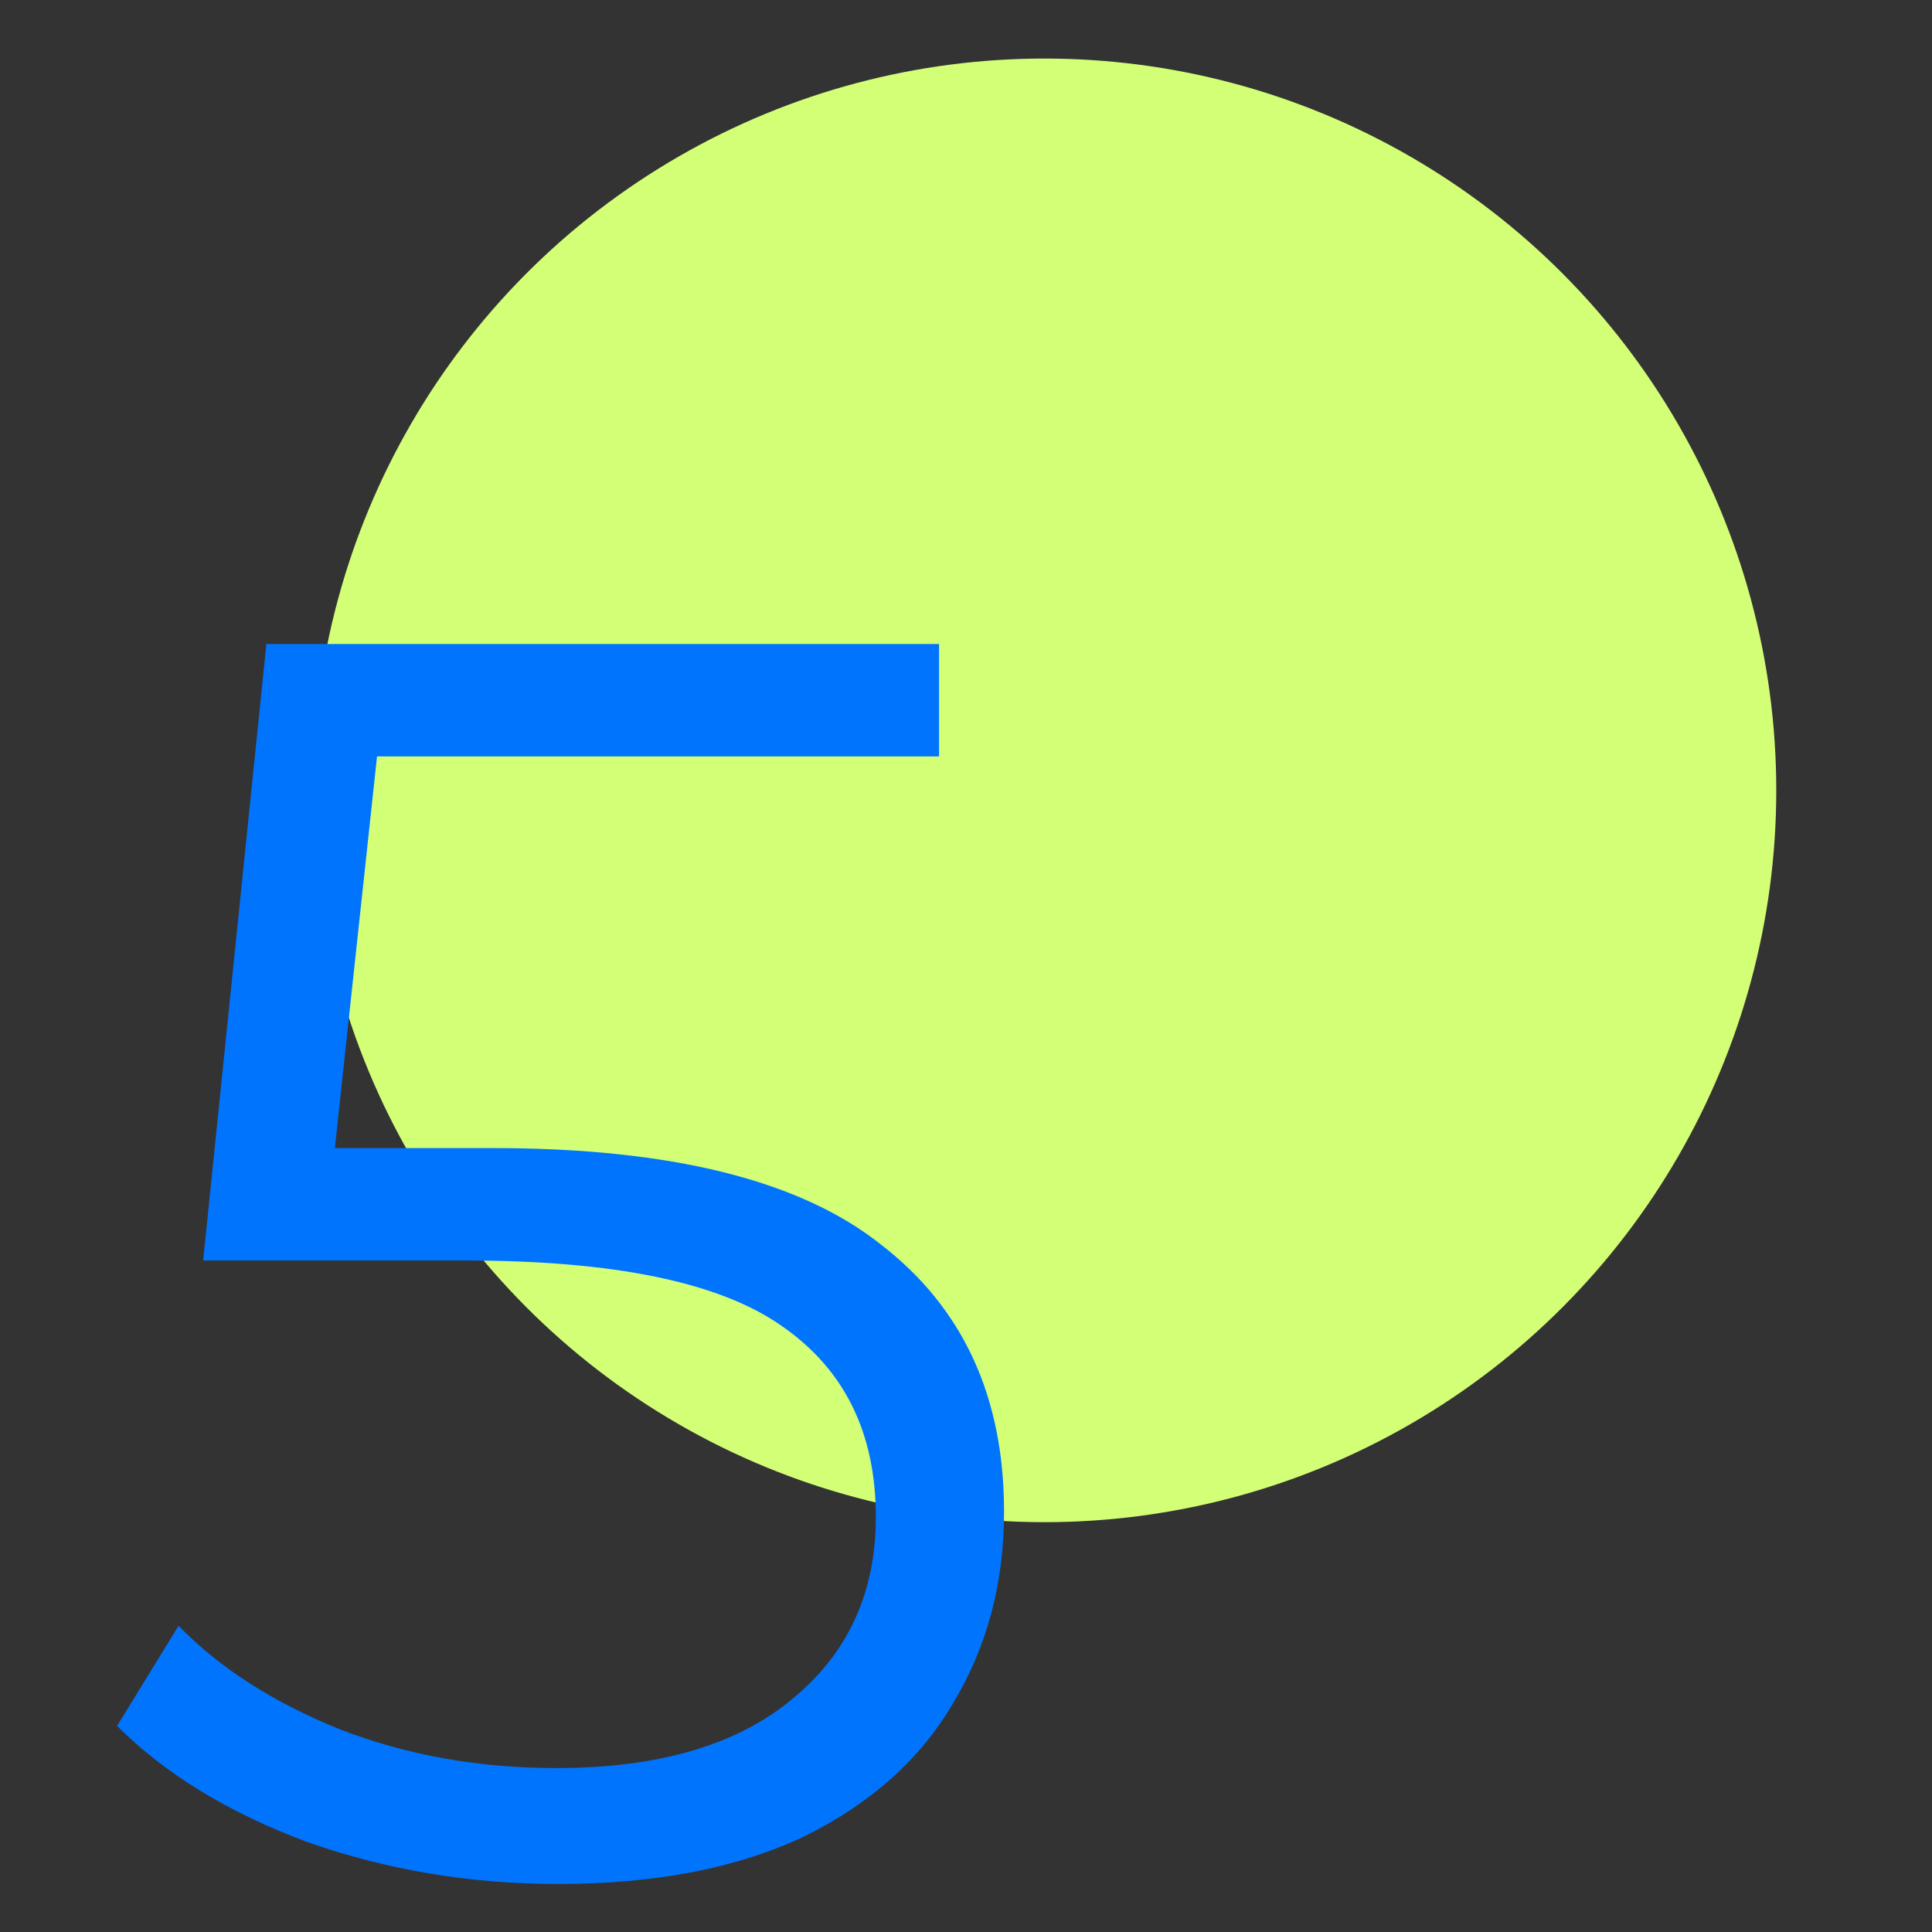<?xml version="1.0" encoding="UTF-8"?> <svg xmlns="http://www.w3.org/2000/svg" width="33" height="33" viewBox="0 0 33 33" fill="none"><rect x="0" y="0" width="33" height="33" fill="#333333" stroke="none"/><circle cx="17.84" cy="13.5" r="12.5" fill="#D3FF77"></circle><path d="M8.42 19.61C11.46 19.61 13.67 20.16 15.05 21.26C16.45 22.34 17.15 23.86 17.15 25.82C17.15 27.04 16.86 28.13 16.28 29.09C15.72 30.05 14.87 30.81 13.73 31.37C12.59 31.91 11.19 32.18 9.53 32.18C8.03 32.18 6.6 31.94 5.24 31.46C3.9 30.96 2.82 30.3 2 29.48L3.05 27.77C3.75 28.49 4.67 29.08 5.81 29.54C6.95 29.98 8.18 30.2 9.5 30.2C11.24 30.2 12.58 29.81 13.52 29.03C14.48 28.25 14.96 27.21 14.96 25.91C14.96 24.47 14.42 23.38 13.34 22.64C12.28 21.9 10.48 21.53 7.94 21.53H3.47L4.55 11H16.04V12.92H6.44L5.72 19.61H8.42Z" fill="#0174FD"></path></svg> 